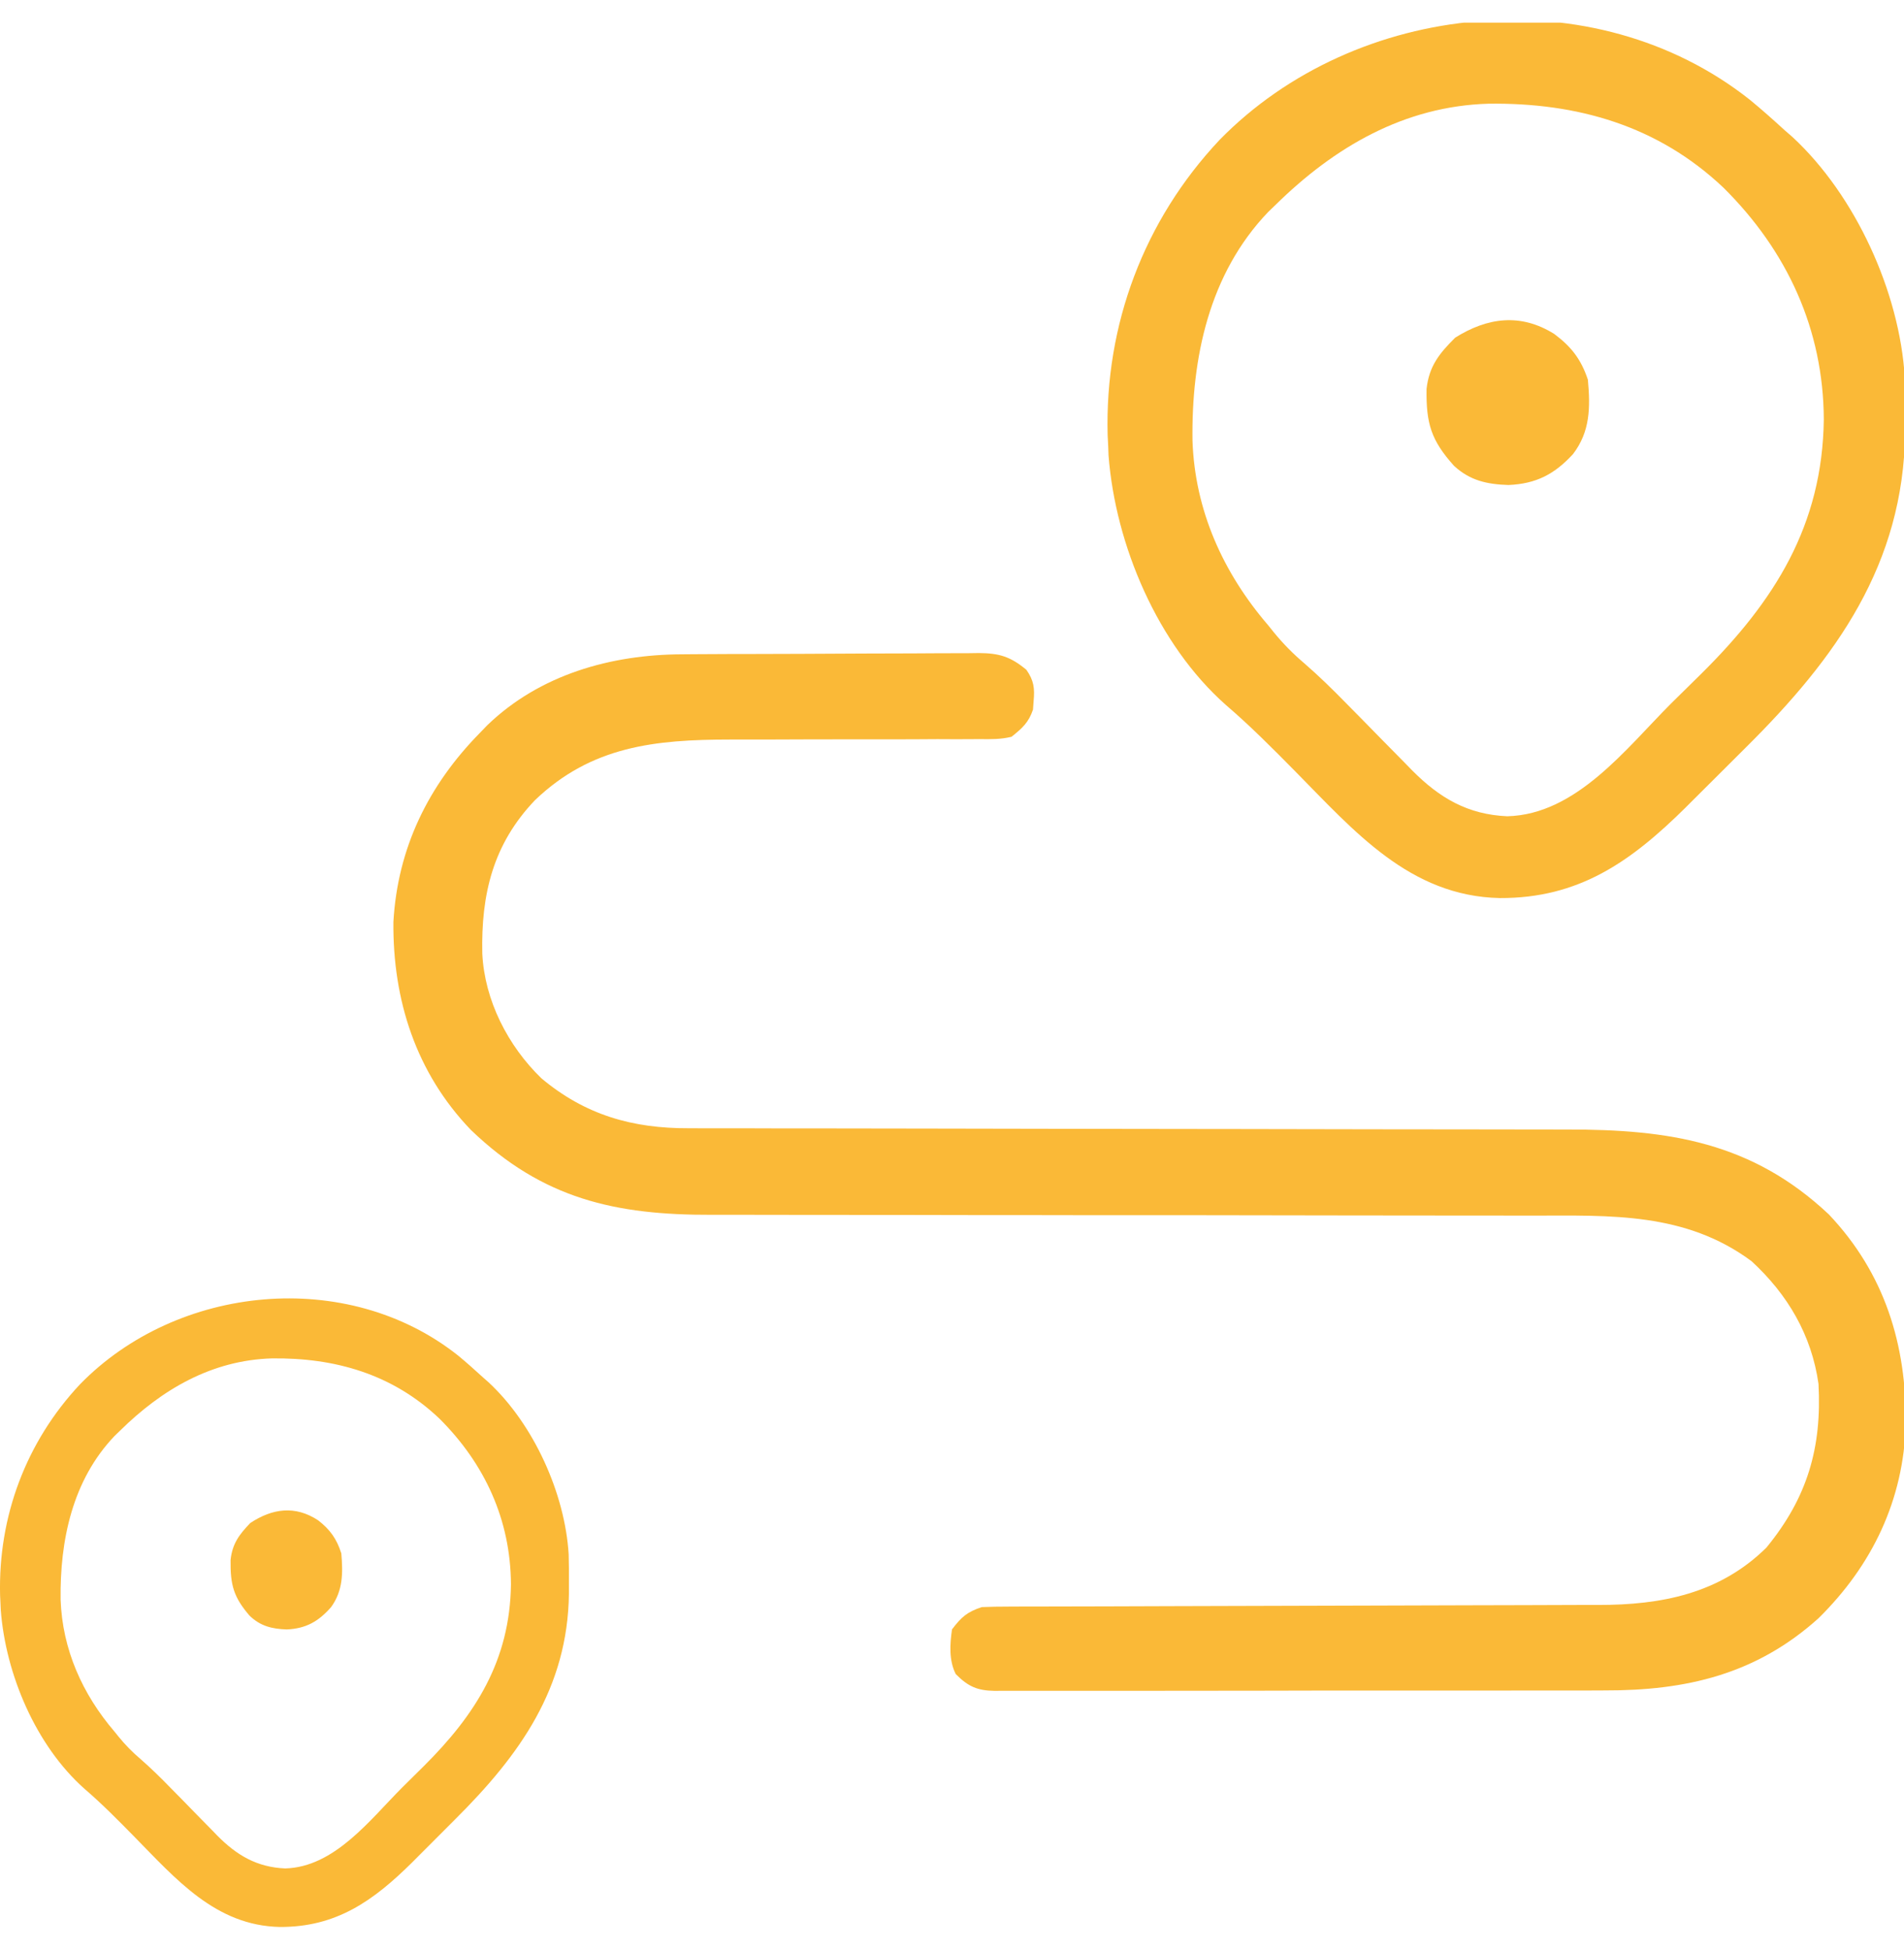 <svg xmlns="http://www.w3.org/2000/svg" width="42" height="43" viewBox="0 0 42 43" fill="none"><g clip-path="url(#clip0_579_561)"><path d="M15.054 14.431C15.13 14.43 15.206 14.43 15.285 14.429C15.535 14.427 15.785 14.426 16.035 14.425C16.121 14.425 16.207 14.425 16.295 14.425C16.748 14.423 17.201 14.422 17.655 14.421C18.122 14.42 18.59 14.417 19.058 14.414C19.418 14.412 19.778 14.411 20.139 14.411C20.311 14.41 20.483 14.409 20.656 14.408C20.897 14.406 21.138 14.406 21.379 14.406C21.45 14.405 21.521 14.404 21.594 14.403C22.037 14.407 22.289 14.479 22.641 14.773C22.806 15.008 22.827 15.182 22.8 15.465C22.796 15.526 22.791 15.587 22.787 15.65C22.69 15.937 22.549 16.061 22.313 16.25C22.075 16.309 21.844 16.305 21.599 16.301C21.528 16.302 21.457 16.302 21.384 16.303C21.149 16.305 20.915 16.303 20.68 16.302C20.516 16.303 20.352 16.303 20.188 16.305C19.756 16.307 19.324 16.307 18.891 16.306C18.202 16.306 17.513 16.308 16.824 16.311C16.584 16.312 16.345 16.312 16.106 16.311C14.453 16.312 13.05 16.454 11.803 17.646C10.871 18.621 10.611 19.729 10.639 21.032C10.689 22.063 11.204 23.067 11.941 23.781C12.909 24.593 13.955 24.889 15.195 24.884C15.285 24.884 15.375 24.885 15.468 24.885C15.769 24.886 16.069 24.886 16.37 24.885C16.586 24.886 16.802 24.886 17.019 24.887C17.484 24.888 17.949 24.888 18.414 24.888C19.087 24.888 19.761 24.889 20.435 24.891C21.53 24.893 22.625 24.895 23.72 24.897C23.819 24.897 23.819 24.897 23.919 24.897C24.648 24.898 25.378 24.899 26.108 24.9C26.372 24.9 26.637 24.9 26.901 24.901C26.966 24.901 27.032 24.901 27.099 24.901C28.189 24.902 29.28 24.904 30.37 24.907C31.041 24.908 31.713 24.909 32.384 24.909C32.845 24.909 33.306 24.91 33.767 24.911C34.032 24.912 34.297 24.912 34.562 24.912C36.816 24.908 38.648 25.19 40.344 26.786C41.574 28.087 42.056 29.653 42.039 31.409C41.99 33.081 41.302 34.522 40.114 35.691C38.739 36.93 37.193 37.288 35.394 37.283C35.242 37.283 35.091 37.284 34.939 37.285C34.531 37.286 34.123 37.286 33.714 37.285C33.373 37.285 33.031 37.286 32.69 37.286C31.884 37.287 31.079 37.287 30.274 37.286C29.443 37.285 28.613 37.287 27.782 37.289C27.068 37.291 26.354 37.291 25.64 37.291C25.214 37.29 24.788 37.291 24.362 37.292C23.962 37.293 23.562 37.293 23.162 37.291C23.015 37.291 22.868 37.291 22.721 37.292C22.521 37.293 22.321 37.292 22.121 37.291C22.063 37.292 22.005 37.292 21.945 37.293C21.554 37.287 21.357 37.197 21.082 36.922C20.93 36.617 20.953 36.269 21 35.937C21.208 35.663 21.332 35.553 21.657 35.445C21.852 35.437 22.048 35.434 22.244 35.434C22.304 35.434 22.364 35.433 22.426 35.433C22.629 35.432 22.831 35.432 23.033 35.432C23.178 35.432 23.323 35.431 23.468 35.431C23.78 35.43 24.093 35.429 24.405 35.429C24.899 35.428 25.394 35.426 25.888 35.424C27.294 35.419 28.7 35.415 30.106 35.412C30.882 35.411 31.659 35.408 32.435 35.405C32.846 35.403 33.256 35.402 33.667 35.402C34.053 35.402 34.44 35.4 34.827 35.398C34.968 35.398 35.11 35.397 35.251 35.398C36.646 35.4 37.934 35.15 38.965 34.133C39.866 33.034 40.19 31.934 40.114 30.523C39.962 29.446 39.434 28.549 38.637 27.816C37.179 26.735 35.533 26.808 33.803 26.811C33.587 26.811 33.372 26.81 33.156 26.81C32.694 26.809 32.231 26.809 31.768 26.809C31.098 26.809 30.428 26.809 29.758 26.807C28.668 26.805 27.579 26.803 26.489 26.802C26.392 26.802 26.392 26.802 26.292 26.802C25.369 26.801 24.446 26.801 23.523 26.801C23.425 26.801 23.425 26.801 23.326 26.8C23.228 26.8 23.228 26.8 23.129 26.8C22.044 26.8 20.958 26.799 19.873 26.796C19.205 26.794 18.537 26.794 17.869 26.795C17.411 26.795 16.953 26.795 16.494 26.793C16.231 26.792 15.967 26.792 15.703 26.793C13.576 26.8 11.971 26.444 10.386 24.92C9.177 23.662 8.662 22.057 8.678 20.334C8.771 18.701 9.449 17.322 10.582 16.168C10.638 16.11 10.694 16.053 10.751 15.993C11.908 14.878 13.479 14.435 15.054 14.431Z" fill="#FAB937"></path><path d="M38.598 2.199C38.864 2.417 39.12 2.646 39.375 2.879C39.457 2.95 39.457 2.95 39.541 3.023C40.932 4.311 41.902 6.443 42.017 8.322C42.025 8.62 42.027 8.917 42.026 9.216C42.026 9.321 42.025 9.426 42.025 9.535C41.987 12.447 40.509 14.506 38.507 16.49C38.279 16.716 38.052 16.943 37.825 17.17C37.678 17.317 37.531 17.463 37.384 17.609C37.318 17.676 37.251 17.743 37.182 17.811C35.968 19.011 34.826 19.814 33.083 19.807C31.094 19.765 29.868 18.325 28.568 17.009C28.072 16.507 27.579 16.009 27.043 15.55C25.538 14.219 24.604 12.021 24.453 10.042C24.451 9.979 24.448 9.916 24.446 9.851C24.441 9.765 24.437 9.678 24.433 9.589C24.371 7.16 25.234 4.859 26.901 3.087C29.91 0.008 35.163 -0.518 38.598 2.199ZM28.137 4.519C28.083 4.571 28.029 4.623 27.973 4.677C26.668 6.04 26.28 7.902 26.305 9.721C26.358 11.256 26.978 12.631 27.973 13.789C28.033 13.864 28.033 13.864 28.095 13.941C28.303 14.196 28.522 14.418 28.773 14.631C29.098 14.913 29.401 15.21 29.701 15.517C29.808 15.626 29.915 15.734 30.022 15.842C30.187 16.011 30.353 16.179 30.517 16.347C30.679 16.512 30.841 16.676 31.003 16.84C31.051 16.89 31.1 16.94 31.15 16.991C31.755 17.6 32.375 17.965 33.249 18.003C34.774 17.964 35.869 16.508 36.867 15.511C37.088 15.292 37.31 15.074 37.532 14.856C39.143 13.261 40.201 11.59 40.231 9.251C40.222 7.264 39.424 5.534 38.018 4.14C36.569 2.768 34.788 2.263 32.84 2.287C30.977 2.34 29.434 3.243 28.137 4.519Z" fill="#FAB937"></path><path d="M10.105 29.897C10.296 30.054 10.478 30.218 10.66 30.384C10.718 30.435 10.718 30.435 10.778 30.488C11.77 31.409 12.462 32.935 12.544 34.28C12.55 34.493 12.552 34.706 12.55 34.919C12.55 34.995 12.55 35.07 12.55 35.148C12.523 37.232 11.468 38.706 10.04 40.126C9.878 40.288 9.716 40.45 9.554 40.613C9.449 40.718 9.345 40.822 9.24 40.927C9.192 40.975 9.145 41.022 9.096 41.072C8.23 41.93 7.415 42.505 6.172 42.5C4.753 42.47 3.879 41.44 2.951 40.497C2.598 40.138 2.246 39.781 1.864 39.453C0.791 38.5 0.125 36.927 0.017 35.511C0.015 35.466 0.013 35.421 0.011 35.374C0.008 35.312 0.005 35.25 0.002 35.186C-0.042 33.448 0.574 31.802 1.763 30.533C3.909 28.33 7.656 27.953 10.105 29.897ZM2.644 31.558C2.606 31.595 2.567 31.633 2.527 31.671C1.596 32.646 1.32 33.979 1.337 35.281C1.376 36.38 1.817 37.364 2.527 38.193C2.57 38.246 2.57 38.246 2.614 38.301C2.763 38.484 2.919 38.643 3.098 38.795C3.329 38.997 3.546 39.209 3.76 39.43C3.836 39.507 3.912 39.585 3.989 39.662C4.107 39.783 4.225 39.903 4.342 40.024C4.457 40.142 4.573 40.259 4.688 40.376C4.723 40.412 4.757 40.448 4.793 40.485C5.224 40.92 5.667 41.182 6.29 41.209C7.378 41.181 8.159 40.139 8.871 39.425C9.028 39.268 9.187 39.112 9.345 38.956C10.494 37.815 11.249 36.618 11.271 34.945C11.264 33.523 10.695 32.285 9.692 31.287C8.658 30.305 7.388 29.943 5.999 29.96C4.67 29.999 3.569 30.645 2.644 31.558Z" fill="#FAB937"></path><path d="M34.284 7.365C34.661 7.646 34.877 7.924 35.027 8.375C35.082 8.984 35.08 9.516 34.699 10.015C34.289 10.461 33.884 10.671 33.274 10.697C32.805 10.682 32.426 10.6 32.075 10.275C31.569 9.713 31.457 9.341 31.468 8.579C31.524 8.072 31.749 7.797 32.1 7.447C32.811 7.001 33.543 6.902 34.284 7.365Z" fill="#FAB937"></path><path d="M7.019 33.532C7.278 33.734 7.426 33.935 7.529 34.261C7.567 34.7 7.565 35.084 7.304 35.445C7.022 35.767 6.744 35.919 6.326 35.938C6.004 35.927 5.744 35.867 5.503 35.632C5.155 35.227 5.079 34.959 5.086 34.408C5.125 34.042 5.279 33.844 5.52 33.591C6.008 33.269 6.51 33.197 7.019 33.532Z" fill="#FAB937"></path></g><defs><clipPath id="clip0_579_561"><rect width="42" height="42" fill="white" transform="translate(0 0.5)"></rect></clipPath></defs></svg>